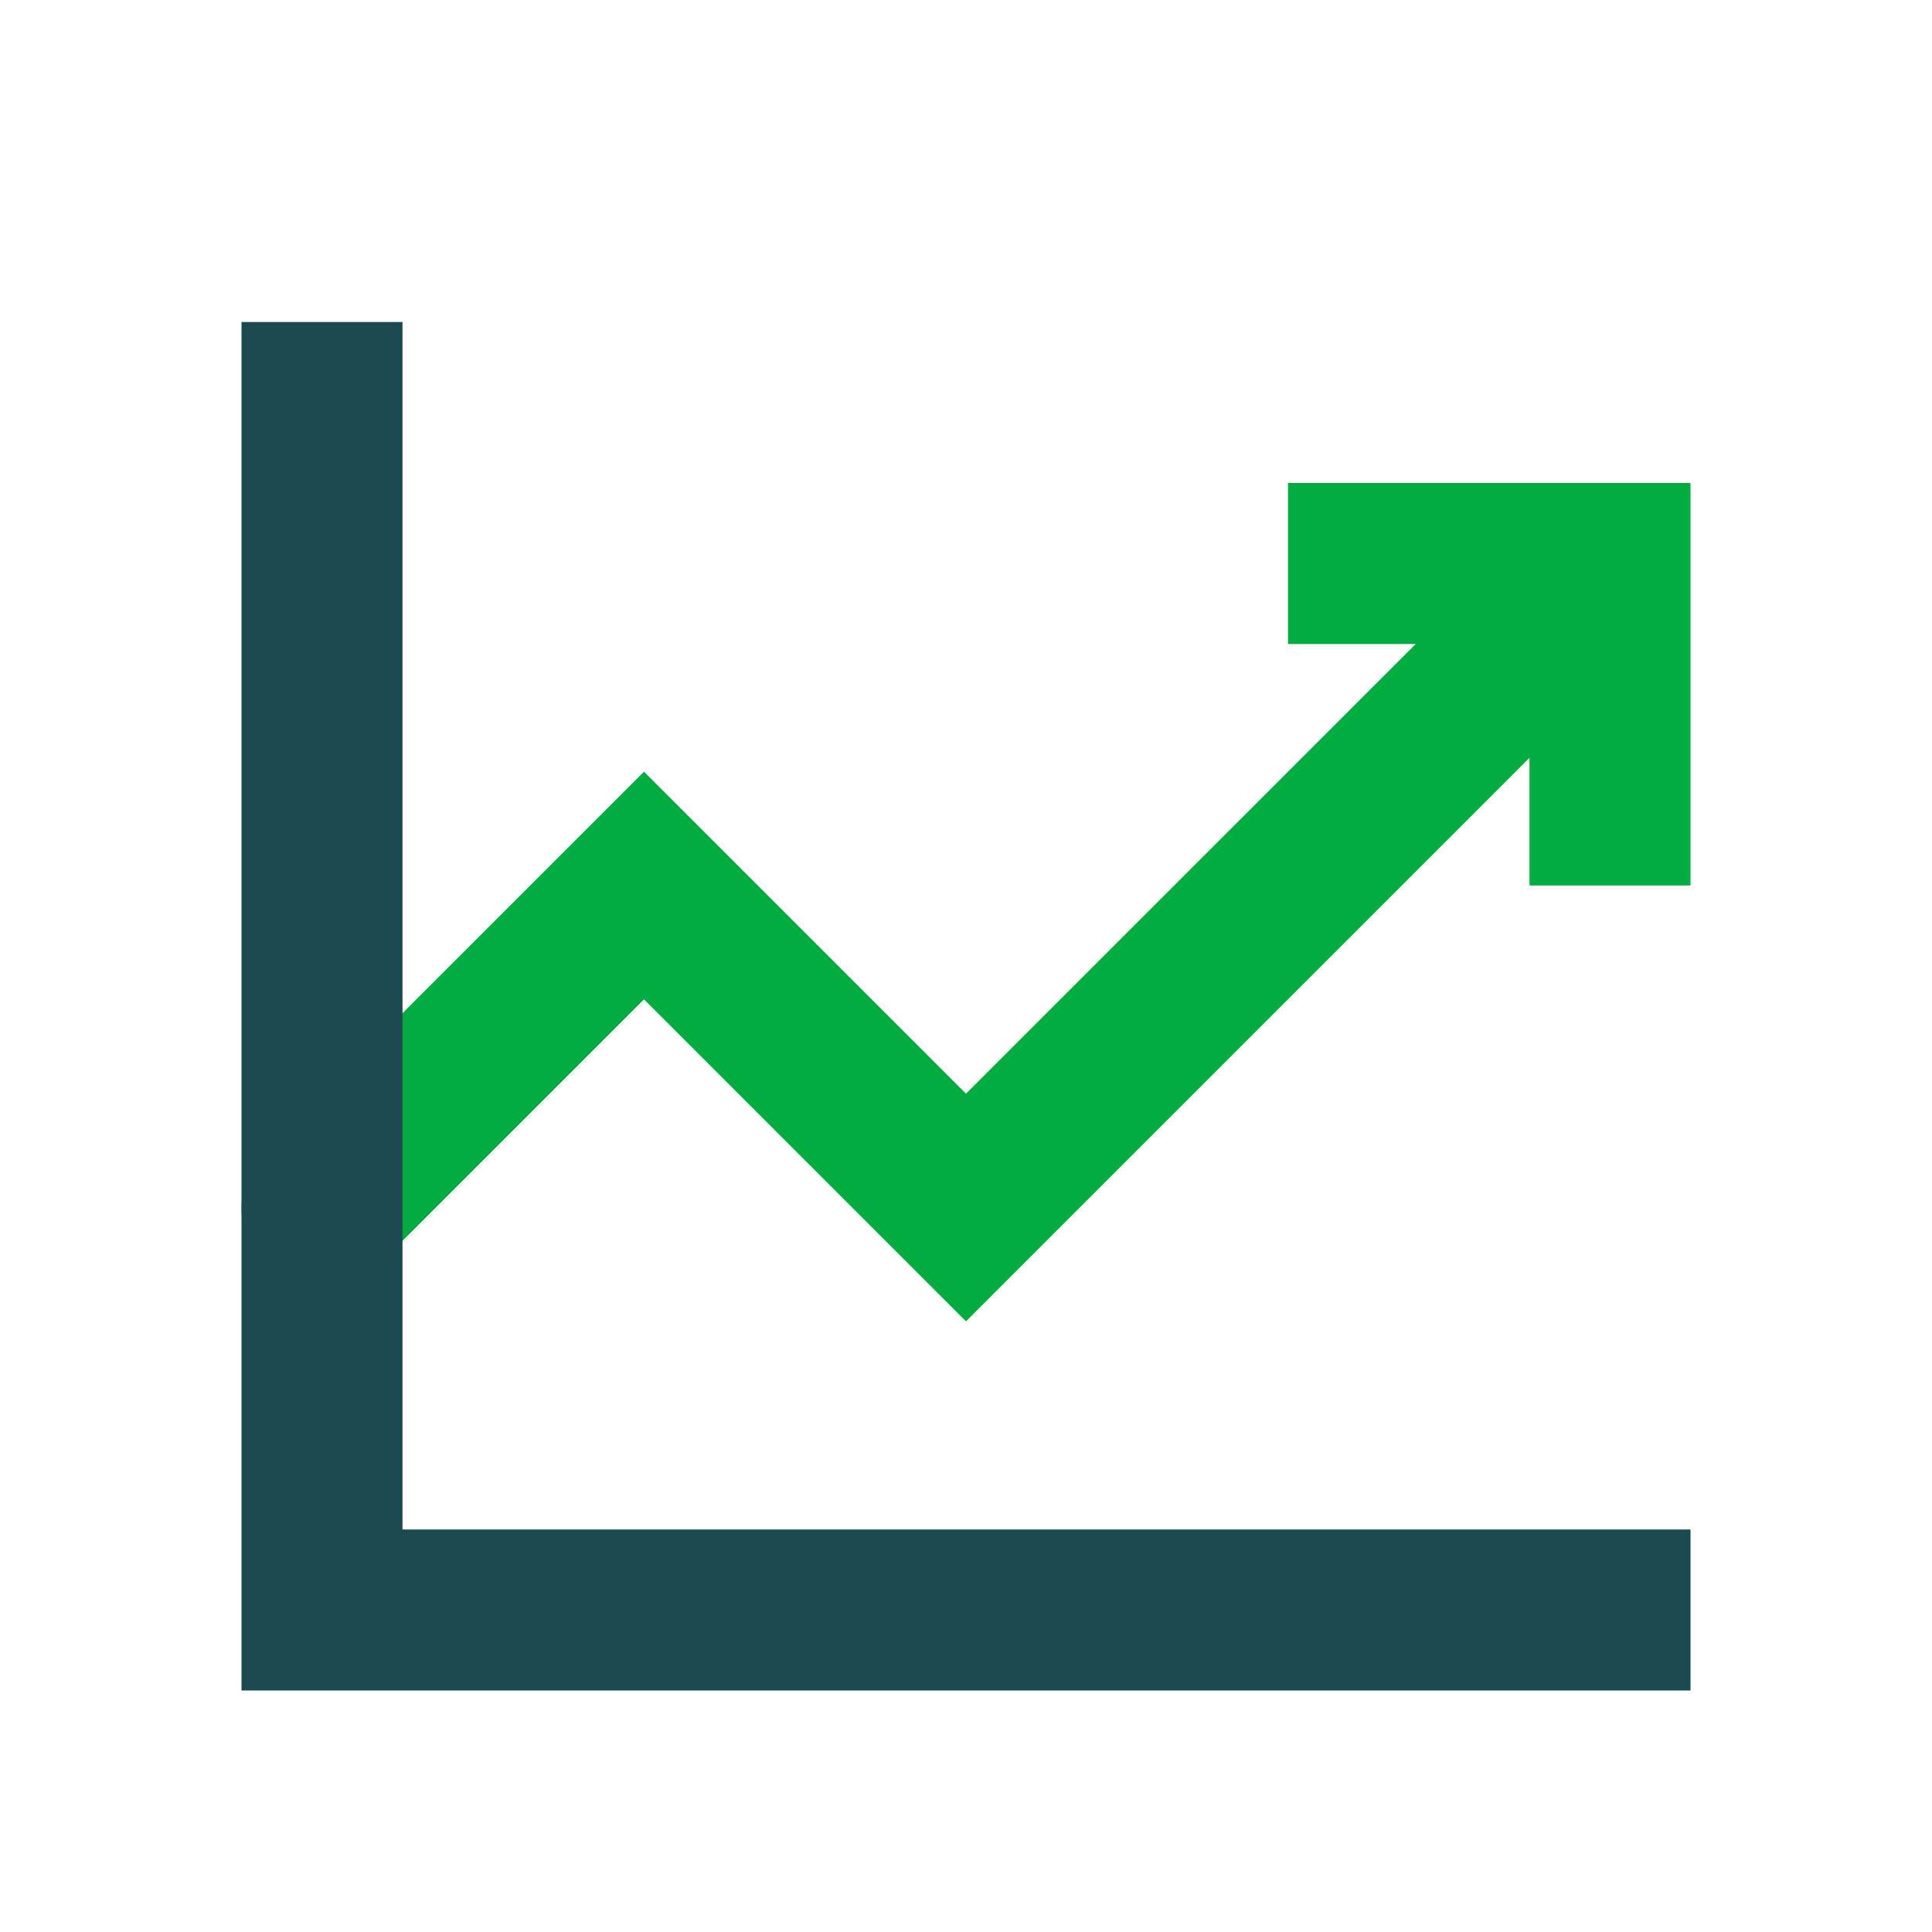 <svg width="24" height="24" viewBox="0 0 24 24" fill="none" xmlns="http://www.w3.org/2000/svg">
<path d="M3.293 14.293C2.902 14.683 2.902 15.317 3.293 15.707C3.683 16.098 4.317 16.098 4.707 15.707L3.293 14.293ZM8 11L8.707 10.293L8 9.586L7.293 10.293L8 11ZM12 15L11.293 15.707L12 16.414L12.707 15.707L12 15ZM20 7H21V6H20V7ZM4.707 15.707L8.707 11.707L7.293 10.293L3.293 14.293L4.707 15.707ZM7.293 11.707L11.293 15.707L12.707 14.293L8.707 10.293L7.293 11.707ZM20 6H16V8H20V6ZM19 7V11H21V7H19ZM12.707 15.707L20.707 7.707L19.293 6.293L11.293 14.293L12.707 15.707Z" fill="#00AB3F"/>
<path d="M4 20H3V21H4V20ZM4 21H21V19H4V21ZM5 20V15H3V20H5ZM5 15V4H3V15H5Z" fill="#1C4A53"/>
</svg>
